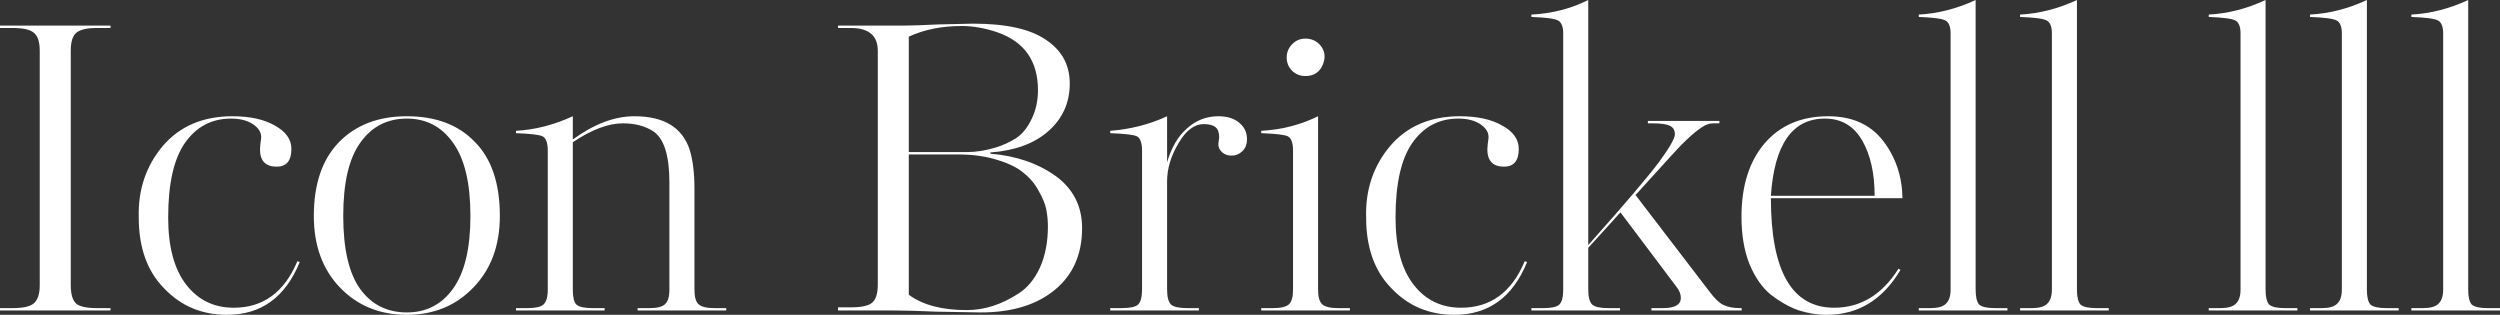 <svg width="135" height="17" viewBox="0 0 135 17" fill="none" xmlns="http://www.w3.org/2000/svg">
<rect x="0" y="0" width="135" height="17" fill="#333333" stroke="none"/>
<path d="M5.967 16.638V16.766H0V16.638H0.687C1.245 16.638 1.624 16.553 1.824 16.383C2.039 16.199 2.146 15.872 2.146 15.404V2.745C2.146 2.262 2.039 1.936 1.824 1.766C1.624 1.596 1.245 1.511 0.687 1.511H0V1.383H5.967V1.511H5.237C4.679 1.511 4.3 1.603 4.1 1.787C3.914 1.957 3.821 2.277 3.821 2.745V15.404C3.821 15.872 3.914 16.199 4.1 16.383C4.286 16.553 4.665 16.638 5.237 16.638H5.967Z" fill="white"/>
<path d="M12.623 16.617C14.211 16.617 15.356 15.78 16.057 14.106L16.186 14.149C15.414 16.05 14.104 17 12.258 17C10.899 17 9.769 16.525 8.867 15.575C7.951 14.652 7.493 13.376 7.493 11.745C7.45 10.255 7.88 8.972 8.781 7.894C9.697 6.816 10.956 6.277 12.559 6.277C13.503 6.277 14.269 6.447 14.855 6.787C15.442 7.113 15.735 7.532 15.735 8.043C15.735 8.681 15.471 9 14.941 9C14.34 9 14.04 8.688 14.04 8.064C14.04 8.035 14.047 7.936 14.061 7.766C14.09 7.582 14.104 7.461 14.104 7.404C14.104 7.135 13.954 6.901 13.653 6.702C13.353 6.504 12.96 6.404 12.473 6.404C11.428 6.404 10.598 6.844 9.983 7.723C9.382 8.589 9.082 9.929 9.082 11.745C9.082 13.319 9.404 14.525 10.047 15.362C10.691 16.199 11.55 16.617 12.623 16.617Z" fill="white"/>
<path d="M26.992 11.66C26.992 13.248 26.519 14.532 25.575 15.511C24.631 16.503 23.429 17 21.969 17C20.51 17 19.308 16.511 18.363 15.532C17.419 14.553 16.947 13.262 16.947 11.66C16.947 9.943 17.397 8.617 18.299 7.681C19.215 6.745 20.438 6.277 21.969 6.277C23.529 6.277 24.752 6.738 25.639 7.66C26.541 8.567 26.992 9.901 26.992 11.66ZM25.403 11.66C25.403 9.887 25.088 8.567 24.459 7.702C23.844 6.837 23.014 6.404 21.969 6.404C20.91 6.404 20.073 6.837 19.458 7.702C18.843 8.553 18.535 9.872 18.535 11.66C18.535 13.447 18.843 14.766 19.458 15.617C20.073 16.454 20.91 16.872 21.969 16.872C23.014 16.872 23.844 16.447 24.459 15.596C25.088 14.73 25.403 13.418 25.403 11.66Z" fill="white"/>
<path d="M39.217 16.638V16.766H34.431V16.638H35.074C35.489 16.638 35.768 16.567 35.911 16.425C36.069 16.284 36.148 16.021 36.148 15.638V9.851C36.148 8.39 35.854 7.468 35.268 7.085C34.824 6.801 34.28 6.66 33.636 6.66C32.849 6.66 31.948 7 30.932 7.681V15.638C30.932 16.05 30.996 16.319 31.125 16.447C31.268 16.575 31.561 16.638 32.005 16.638H32.649V16.766H27.863V16.638H28.485C28.914 16.638 29.201 16.575 29.344 16.447C29.501 16.305 29.58 16.035 29.58 15.638V8.128C29.58 7.716 29.487 7.461 29.301 7.362C29.129 7.277 28.65 7.22 27.863 7.191V7.064C28.893 7.007 29.916 6.745 30.932 6.277V7.532C32.077 6.695 33.186 6.277 34.259 6.277C35.847 6.277 36.842 6.879 37.242 8.085C37.414 8.638 37.5 9.34 37.5 10.191V15.638C37.5 16.021 37.571 16.284 37.715 16.425C37.872 16.567 38.158 16.638 38.573 16.638H39.217Z" fill="white"/>
<path d="M56.05 4.872C56.05 3.298 55.321 2.255 53.861 1.745C53.188 1.518 52.545 1.404 51.929 1.404C50.856 1.404 49.905 1.596 49.075 1.979V8.213H52.208C52.709 8.213 53.239 8.128 53.797 7.957C54.197 7.83 54.562 7.66 54.891 7.447C55.22 7.22 55.492 6.879 55.707 6.426C55.936 5.957 56.05 5.44 56.05 4.872ZM56.587 12.234C56.587 11.922 56.558 11.617 56.501 11.319C56.444 11.021 56.308 10.688 56.093 10.319C55.893 9.936 55.621 9.61 55.278 9.34C54.949 9.057 54.476 8.823 53.861 8.638C53.246 8.44 52.53 8.34 51.715 8.34H49.075V15.915C49.819 16.468 50.863 16.745 52.208 16.745C53.153 16.745 54.083 16.447 54.999 15.851C55.485 15.539 55.871 15.071 56.158 14.447C56.444 13.809 56.587 13.071 56.587 12.234ZM47.401 15.362V2.745C47.401 1.922 46.914 1.511 45.941 1.511H45.254V1.383H48.753C49.139 1.383 49.776 1.362 50.663 1.319C51.836 1.291 52.466 1.277 52.552 1.277C54.326 1.277 55.635 1.567 56.48 2.149C57.338 2.716 57.767 3.504 57.767 4.511C57.767 5.546 57.381 6.404 56.608 7.085C55.85 7.752 54.806 8.135 53.475 8.234V8.298C54.863 8.411 56.043 8.816 57.016 9.511C57.961 10.206 58.433 11.142 58.433 12.319C58.433 13.738 57.939 14.851 56.952 15.66C55.965 16.468 54.634 16.872 52.96 16.872C52.659 16.872 51.865 16.858 50.577 16.83C49.59 16.787 48.817 16.766 48.259 16.766H45.254V16.596H45.941C46.528 16.596 46.914 16.511 47.1 16.34C47.3 16.17 47.401 15.844 47.401 15.362Z" fill="white"/>
<path d="M61.67 15.638V8.128C61.67 7.716 61.578 7.461 61.392 7.362C61.22 7.277 60.74 7.22 59.953 7.191V7.064C61.055 6.979 62.078 6.716 63.023 6.277V8.766C63.252 7.972 63.609 7.362 64.096 6.936C64.582 6.496 65.148 6.277 65.791 6.277C66.278 6.277 66.657 6.397 66.929 6.638C67.201 6.865 67.337 7.156 67.337 7.511C67.337 7.794 67.251 8.014 67.079 8.17C66.922 8.326 66.729 8.404 66.5 8.404C66.314 8.404 66.149 8.348 66.006 8.234C65.863 8.106 65.791 7.957 65.791 7.787C65.791 7.745 65.799 7.681 65.813 7.596C65.827 7.511 65.835 7.454 65.835 7.426C65.835 7.156 65.77 6.972 65.641 6.872C65.513 6.759 65.298 6.702 64.997 6.702C64.497 6.702 64.046 7.043 63.645 7.723C63.23 8.418 63.023 9.106 63.023 9.787V15.638C63.023 16.035 63.094 16.305 63.237 16.447C63.38 16.575 63.674 16.638 64.117 16.638H64.74V16.766H59.953V16.638H60.576C61.019 16.638 61.313 16.575 61.456 16.447C61.599 16.305 61.67 16.035 61.67 15.638Z" fill="white"/>
<path d="M72.894 16.638V16.766H68.107V16.638H68.751C69.18 16.638 69.466 16.567 69.61 16.425C69.753 16.284 69.824 16.021 69.824 15.638V8.128C69.824 7.716 69.731 7.461 69.545 7.362C69.374 7.277 68.894 7.22 68.107 7.191V7.064C69.195 7.007 70.218 6.745 71.176 6.277V15.638C71.176 16.021 71.248 16.284 71.391 16.425C71.549 16.567 71.835 16.638 72.25 16.638H72.894ZM71.241 2.383C71.541 2.695 71.606 3.064 71.434 3.489C71.262 3.901 70.948 4.106 70.49 4.106C70.203 4.106 69.96 4.007 69.76 3.809C69.574 3.61 69.481 3.376 69.481 3.106C69.481 2.837 69.574 2.603 69.76 2.404C69.96 2.191 70.203 2.085 70.49 2.085C70.79 2.085 71.04 2.184 71.241 2.383Z" fill="white"/>
<path d="M78.901 16.617C80.489 16.617 81.634 15.78 82.335 14.106L82.464 14.149C81.691 16.05 80.382 17 78.536 17C77.177 17 76.046 16.525 75.145 15.575C74.229 14.652 73.771 13.376 73.771 11.745C73.728 10.255 74.157 8.972 75.059 7.894C75.975 6.816 77.234 6.277 78.837 6.277C79.781 6.277 80.546 6.447 81.133 6.787C81.72 7.113 82.013 7.532 82.013 8.043C82.013 8.681 81.748 9 81.219 9C80.618 9 80.317 8.688 80.317 8.064C80.317 8.035 80.325 7.936 80.339 7.766C80.368 7.582 80.382 7.461 80.382 7.404C80.382 7.135 80.232 6.901 79.931 6.702C79.631 6.504 79.237 6.404 78.751 6.404C77.706 6.404 76.876 6.844 76.261 7.723C75.66 8.589 75.359 9.929 75.359 11.745C75.359 13.319 75.681 14.525 76.325 15.362C76.969 16.199 77.828 16.617 78.901 16.617Z" fill="white"/>
<path d="M84.413 15.638V1.809C84.413 1.44 84.32 1.206 84.134 1.106C83.948 1.007 83.468 0.943 82.696 0.915V0.787C83.812 0.73 84.835 0.468 85.765 0V13.234C87.725 11.036 89.006 9.532 89.607 8.723C90.165 7.957 90.444 7.468 90.444 7.255C90.444 7.028 90.351 6.872 90.165 6.787C89.979 6.702 89.671 6.66 89.242 6.66H88.985V6.532H92.848V6.66H92.569C92.412 6.66 92.283 6.681 92.183 6.723C92.082 6.752 91.918 6.851 91.689 7.021C91.46 7.191 91.174 7.447 90.831 7.787C90.759 7.844 89.922 8.759 88.319 10.532L92.311 15.745C92.583 16.113 92.834 16.355 93.063 16.468C93.306 16.582 93.606 16.638 93.964 16.638H94.05V16.766H89.178V16.638H89.8C90.444 16.638 90.766 16.454 90.766 16.085C90.766 15.886 90.687 15.688 90.53 15.489L87.504 11.468L85.765 13.383V15.638C85.765 16.035 85.837 16.305 85.98 16.447C86.123 16.575 86.409 16.638 86.838 16.638H87.482V16.766H82.696V16.638H83.34C83.783 16.638 84.069 16.575 84.198 16.447C84.341 16.319 84.413 16.05 84.413 15.638Z" fill="white"/>
<path d="M98.719 6.277C100.007 6.277 100.994 6.716 101.681 7.596C102.368 8.489 102.718 9.525 102.733 10.702H95.628C95.628 14.645 96.766 16.617 99.041 16.617C100.472 16.617 101.631 15.915 102.518 14.511L102.625 14.575C101.667 16.192 100.336 17 98.633 17C98.118 17 97.603 16.915 97.088 16.745C96.587 16.56 96.1 16.284 95.628 15.915C95.156 15.532 94.77 14.979 94.469 14.255C94.183 13.532 94.04 12.681 94.04 11.702C94.04 10.043 94.455 8.723 95.285 7.745C96.129 6.766 97.274 6.277 98.719 6.277ZM95.628 10.575H101.23C101.23 9.369 101.009 8.376 100.565 7.596C100.107 6.801 99.434 6.404 98.547 6.404C96.787 6.404 95.814 7.794 95.628 10.575Z" fill="white"/>
<path d="M105.332 15.638V1.809C105.332 1.44 105.239 1.206 105.053 1.106C104.867 1.007 104.387 0.943 103.614 0.915V0.787C104.659 0.73 105.682 0.468 106.684 0V15.638C106.684 16.035 106.748 16.305 106.877 16.447C107.02 16.575 107.306 16.638 107.736 16.638H108.401V16.766H103.614V16.638H104.258C104.645 16.638 104.917 16.56 105.074 16.404C105.246 16.248 105.332 15.993 105.332 15.638Z" fill="white"/>
<path d="M110.802 15.638V1.809C110.802 1.44 110.709 1.206 110.523 1.106C110.337 1.007 109.858 0.943 109.085 0.915V0.787C110.13 0.73 111.153 0.468 112.155 0V15.638C112.155 16.035 112.219 16.305 112.348 16.447C112.491 16.575 112.777 16.638 113.206 16.638H113.872V16.766H109.085V16.638H109.729C110.115 16.638 110.387 16.56 110.545 16.404C110.716 16.248 110.802 15.993 110.802 15.638Z" fill="white"/>
<path d="M120.989 15.638V1.809C120.989 1.44 120.896 1.206 120.71 1.106C120.524 1.007 120.045 0.943 119.272 0.915V0.787C120.317 0.73 121.34 0.468 122.341 0V15.638C122.341 16.035 122.406 16.305 122.535 16.447C122.678 16.575 122.964 16.638 123.393 16.638H124.059V16.766H119.272V16.638H119.916C120.302 16.638 120.574 16.56 120.732 16.404C120.903 16.248 120.989 15.993 120.989 15.638Z" fill="white"/>
<path d="M126.46 15.638V1.809C126.46 1.44 126.367 1.206 126.181 1.106C125.995 1.007 125.516 0.943 124.743 0.915V0.787C125.787 0.73 126.811 0.468 127.812 0V15.638C127.812 16.035 127.877 16.305 128.005 16.447C128.148 16.575 128.435 16.638 128.864 16.638H129.529V16.766H124.743V16.638H125.387C125.773 16.638 126.045 16.56 126.202 16.404C126.374 16.248 126.46 15.993 126.46 15.638Z" fill="white"/>
<path d="M131.931 15.638V1.809C131.931 1.44 131.838 1.206 131.652 1.106C131.466 1.007 130.986 0.943 130.214 0.915V0.787C131.258 0.73 132.281 0.468 133.283 0V15.638C133.283 16.035 133.347 16.305 133.476 16.447C133.619 16.575 133.905 16.638 134.335 16.638H135V16.766H130.214V16.638H130.857C131.244 16.638 131.516 16.56 131.673 16.404C131.845 16.248 131.931 15.993 131.931 15.638Z" fill="white"/>
</svg>
